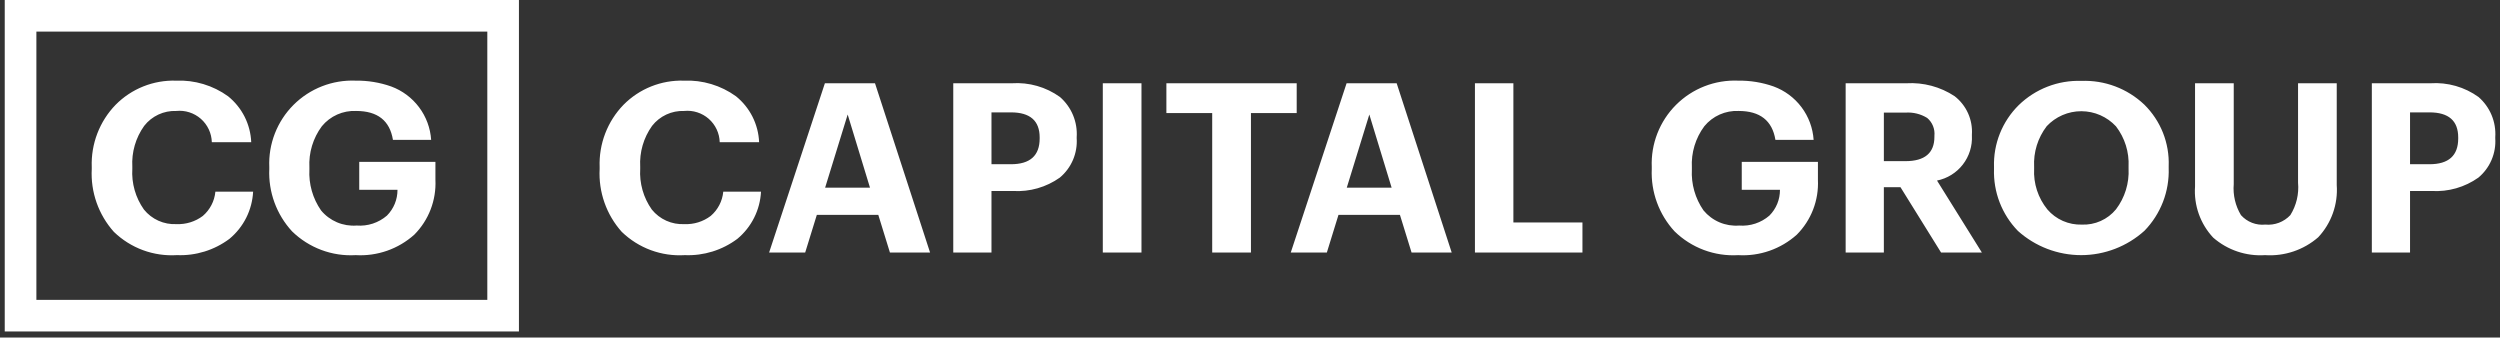 <?xml version="1.0" encoding="UTF-8"?> <svg xmlns="http://www.w3.org/2000/svg" width="200" height="27" viewBox="0 0 200 27" fill="none"><rect x="0" y="0" width="200" height="27" fill="#333333" stroke="none"/> <g clip-path="url(#clip0_1_225)"> <path d="M41.515 26.515H0.379V0H41.515V26.515ZM2.911 23.99H38.985V2.526H2.911V23.99ZM177.056 19.01C176.546 18.465 176.153 17.82 175.903 17.116C175.653 16.412 175.551 15.664 175.603 14.919V6.661H178.699V14.729C178.626 15.596 178.829 16.464 179.277 17.21C179.519 17.481 179.821 17.691 180.159 17.822C180.498 17.954 180.862 18.004 181.224 17.967C181.593 18.002 181.966 17.952 182.313 17.821C182.66 17.689 182.973 17.48 183.227 17.21C183.711 16.436 183.927 15.524 183.844 14.615V6.661H186.939V14.805C186.993 15.565 186.889 16.329 186.634 17.047C186.379 17.766 185.979 18.424 185.458 18.981C184.285 20.001 182.755 20.515 181.205 20.411C179.69 20.511 178.199 20.007 177.055 19.009L177.056 19.01ZM161.43 18.47C160.794 17.815 160.298 17.039 159.97 16.188C159.642 15.337 159.49 14.428 159.521 13.517V13.365C159.491 12.448 159.65 11.534 159.99 10.682C160.33 9.83 160.843 9.057 161.496 8.412C162.157 7.768 162.943 7.263 163.804 6.93C164.665 6.596 165.585 6.44 166.508 6.471C167.431 6.436 168.351 6.585 169.215 6.91C170.079 7.236 170.869 7.73 171.54 8.365C172.19 9.004 172.701 9.773 173.038 10.621C173.374 11.469 173.53 12.378 173.495 13.289V13.441C173.527 14.365 173.372 15.286 173.04 16.148C172.706 17.011 172.203 17.797 171.558 18.46C170.17 19.714 168.366 20.409 166.496 20.411C164.625 20.412 162.82 19.721 161.429 18.47H161.43ZM163.736 10.098C163.024 11.027 162.668 12.179 162.73 13.347V13.498C162.668 14.678 163.046 15.839 163.791 16.756C164.13 17.151 164.554 17.464 165.03 17.674C165.507 17.883 166.024 17.984 166.544 17.968C167.064 17.99 167.581 17.891 168.055 17.679C168.53 17.467 168.949 17.148 169.279 16.746C169.99 15.81 170.346 14.653 170.285 13.479V13.328C170.343 12.169 169.986 11.028 169.279 10.108C168.925 9.727 168.496 9.423 168.02 9.214C167.543 9.006 167.029 8.898 166.508 8.897C165.989 8.896 165.474 9.002 164.996 9.209C164.519 9.416 164.09 9.718 163.734 10.098H163.736ZM133.964 18.508C133.346 17.837 132.867 17.051 132.554 16.194C132.241 15.338 132.101 14.428 132.141 13.517V13.365C132.102 12.447 132.255 11.531 132.588 10.675C132.922 9.819 133.43 9.041 134.079 8.392C134.729 7.742 135.506 7.234 136.362 6.9C137.218 6.566 138.134 6.414 139.052 6.452C140.018 6.438 140.98 6.595 141.891 6.917C142.78 7.243 143.555 7.82 144.123 8.578C144.691 9.336 145.027 10.242 145.09 11.187H142.033C141.781 9.647 140.8 8.877 139.09 8.877C138.57 8.853 138.05 8.951 137.574 9.163C137.098 9.375 136.677 9.695 136.347 10.098C135.639 11.05 135.286 12.219 135.35 13.404V13.555C135.287 14.72 135.615 15.873 136.28 16.832C136.624 17.247 137.061 17.574 137.556 17.785C138.052 17.996 138.591 18.085 139.128 18.044C139.565 18.078 140.004 18.025 140.42 17.889C140.836 17.752 141.221 17.535 141.552 17.248C141.822 16.977 142.036 16.655 142.181 16.301C142.326 15.947 142.399 15.568 142.397 15.185H139.34V12.95H145.434V14.389C145.472 15.198 145.342 16.005 145.051 16.76C144.76 17.515 144.315 18.201 143.744 18.774C143.109 19.343 142.368 19.781 141.563 20.062C140.758 20.343 139.905 20.462 139.055 20.412C138.121 20.467 137.185 20.326 136.308 19.998C135.432 19.67 134.633 19.162 133.964 18.508ZM49.746 18.555C48.511 17.177 47.873 15.365 47.971 13.517V13.365C47.937 12.449 48.088 11.535 48.416 10.679C48.744 9.823 49.242 9.042 49.88 8.384C50.509 7.747 51.263 7.246 52.094 6.914C52.925 6.582 53.816 6.424 54.712 6.452C56.201 6.389 57.669 6.829 58.878 7.702C59.431 8.148 59.882 8.706 60.201 9.339C60.52 9.973 60.7 10.668 60.729 11.377H57.577C57.568 11.021 57.484 10.671 57.333 10.349C57.182 10.027 56.966 9.74 56.699 9.505C56.432 9.271 56.119 9.094 55.78 8.986C55.441 8.877 55.084 8.84 54.73 8.877C54.238 8.858 53.75 8.957 53.304 9.164C52.858 9.372 52.468 9.682 52.166 10.07C51.485 11.021 51.15 12.178 51.217 13.346V13.498C51.145 14.661 51.473 15.814 52.146 16.765C52.458 17.151 52.855 17.457 53.307 17.659C53.76 17.862 54.253 17.954 54.748 17.93C55.505 17.963 56.25 17.732 56.855 17.276C57.43 16.785 57.791 16.089 57.861 15.336H60.88C60.843 16.06 60.657 16.77 60.331 17.418C60.006 18.067 59.55 18.641 58.992 19.105C57.782 20.012 56.297 20.474 54.786 20.411C53.863 20.469 52.938 20.333 52.071 20.014C51.204 19.694 50.412 19.197 49.748 18.555H49.746ZM23.365 18.508C22.747 17.837 22.268 17.051 21.955 16.194C21.643 15.338 21.502 14.428 21.543 13.517V13.365C21.504 12.447 21.656 11.531 21.99 10.675C22.324 9.819 22.831 9.041 23.481 8.391C24.131 7.742 24.908 7.234 25.764 6.9C26.62 6.566 27.537 6.414 28.455 6.452C29.421 6.438 30.382 6.595 31.293 6.917C32.182 7.244 32.957 7.821 33.525 8.579C34.093 9.336 34.429 10.242 34.492 11.187H31.435C31.183 9.647 30.202 8.877 28.492 8.877C27.972 8.853 27.452 8.951 26.976 9.163C26.5 9.375 26.079 9.695 25.749 10.098C25.041 11.05 24.688 12.22 24.752 13.404V13.555C24.69 14.72 25.017 15.873 25.682 16.831C26.025 17.247 26.463 17.573 26.958 17.784C27.454 17.995 27.993 18.084 28.53 18.043C28.967 18.077 29.406 18.024 29.822 17.888C30.238 17.751 30.623 17.534 30.955 17.248C31.225 16.977 31.438 16.654 31.583 16.3C31.728 15.946 31.801 15.567 31.799 15.184H28.739V12.949H34.834V14.389C34.872 15.197 34.741 16.004 34.45 16.759C34.159 17.513 33.715 18.199 33.144 18.773C32.509 19.342 31.768 19.78 30.963 20.061C30.158 20.342 29.306 20.461 28.455 20.411C27.521 20.466 26.585 20.325 25.709 19.997C24.832 19.669 24.034 19.162 23.365 18.508ZM9.115 18.555C7.88 17.177 7.241 15.365 7.34 13.517V13.365C7.305 12.449 7.457 11.535 7.785 10.679C8.113 9.823 8.611 9.042 9.249 8.384C9.878 7.747 10.632 7.246 11.463 6.914C12.294 6.582 13.185 6.424 14.08 6.452C15.57 6.389 17.038 6.829 18.247 7.702C18.799 8.148 19.25 8.706 19.57 9.339C19.889 9.973 20.069 10.668 20.098 11.377H16.946C16.936 11.021 16.854 10.671 16.702 10.349C16.551 10.027 16.335 9.74 16.068 9.505C15.8 9.271 15.488 9.094 15.149 8.986C14.81 8.877 14.453 8.84 14.099 8.877C13.607 8.858 13.119 8.957 12.673 9.164C12.227 9.372 11.837 9.682 11.535 10.07C10.854 11.021 10.519 12.178 10.586 13.346V13.498C10.514 14.661 10.842 15.813 11.515 16.764C11.826 17.15 12.224 17.456 12.676 17.659C13.129 17.861 13.622 17.954 14.117 17.929C14.874 17.962 15.619 17.731 16.224 17.276C16.799 16.784 17.16 16.088 17.23 15.335H20.249C20.212 16.06 20.025 16.769 19.7 17.418C19.375 18.066 18.919 18.64 18.36 19.104C17.151 20.012 15.665 20.473 14.155 20.41C13.232 20.468 12.307 20.333 11.44 20.014C10.572 19.694 9.781 19.197 9.116 18.555H9.115ZM189.747 20.202V6.661H194.437C195.808 6.57 197.167 6.958 198.282 7.759C198.738 8.156 199.097 8.653 199.329 9.212C199.561 9.77 199.661 10.375 199.621 10.979V11.055C199.661 11.649 199.559 12.245 199.325 12.793C199.091 13.341 198.73 13.826 198.273 14.208C197.184 14.98 195.865 15.357 194.533 15.279H192.803V20.203L189.747 20.202ZM192.803 13.138H194.36C195.892 13.138 196.658 12.45 196.657 11.073V10.998C196.657 9.659 195.891 8.99 194.36 8.99H192.803V13.138ZM155.285 20.202L152.038 14.975H150.708V20.202H147.652V6.661H152.512C153.874 6.581 155.226 6.942 156.366 7.692C156.832 8.053 157.202 8.522 157.443 9.058C157.685 9.595 157.791 10.183 157.752 10.771V10.846C157.796 11.681 157.538 12.504 157.026 13.164C156.514 13.825 155.781 14.279 154.961 14.445L158.55 20.202H155.285ZM150.709 12.892H152.437C153.982 12.892 154.754 12.241 154.753 10.94V10.864C154.78 10.597 154.741 10.327 154.64 10.078C154.54 9.829 154.38 9.608 154.174 9.435C153.654 9.115 153.046 8.966 152.437 9.009H150.709V12.892ZM117.995 20.202V6.661H121.071V17.797H126.596V20.202H117.995ZM112.925 20.202L111.995 17.191H107.078L106.148 20.202H103.261L107.727 6.661H111.733L116.136 20.202H112.925ZM107.742 15.013H111.33L109.546 9.161L107.742 15.013ZM96.976 20.202V9.047H93.311V6.661H103.736V9.047H100.076V20.202H96.976ZM88.224 20.202V6.661H91.318V20.202H88.224ZM76.261 20.202V6.661H80.952C82.322 6.57 83.681 6.958 84.796 7.759C85.252 8.156 85.611 8.653 85.843 9.212C86.075 9.771 86.175 10.375 86.135 10.979V11.055C86.174 11.649 86.072 12.245 85.838 12.793C85.604 13.341 85.243 13.826 84.787 14.208C83.697 14.98 82.378 15.358 81.046 15.279H79.318V20.203L76.261 20.202ZM79.319 13.138H80.876C82.408 13.138 83.174 12.45 83.173 11.073V10.998C83.173 9.659 82.407 8.99 80.876 8.99H79.318L79.319 13.138ZM71.194 20.202L70.264 17.191H65.346L64.415 20.202H61.529L65.991 6.661H70L74.405 20.202H71.194ZM66.01 15.013H69.599L67.814 9.16L66.01 15.013Z" fill="white"></path> </g> <defs> <clipPath id="clip0_1_225"> <rect width="200" height="26.515" fill="white"></rect> </clipPath> </defs> </svg> 